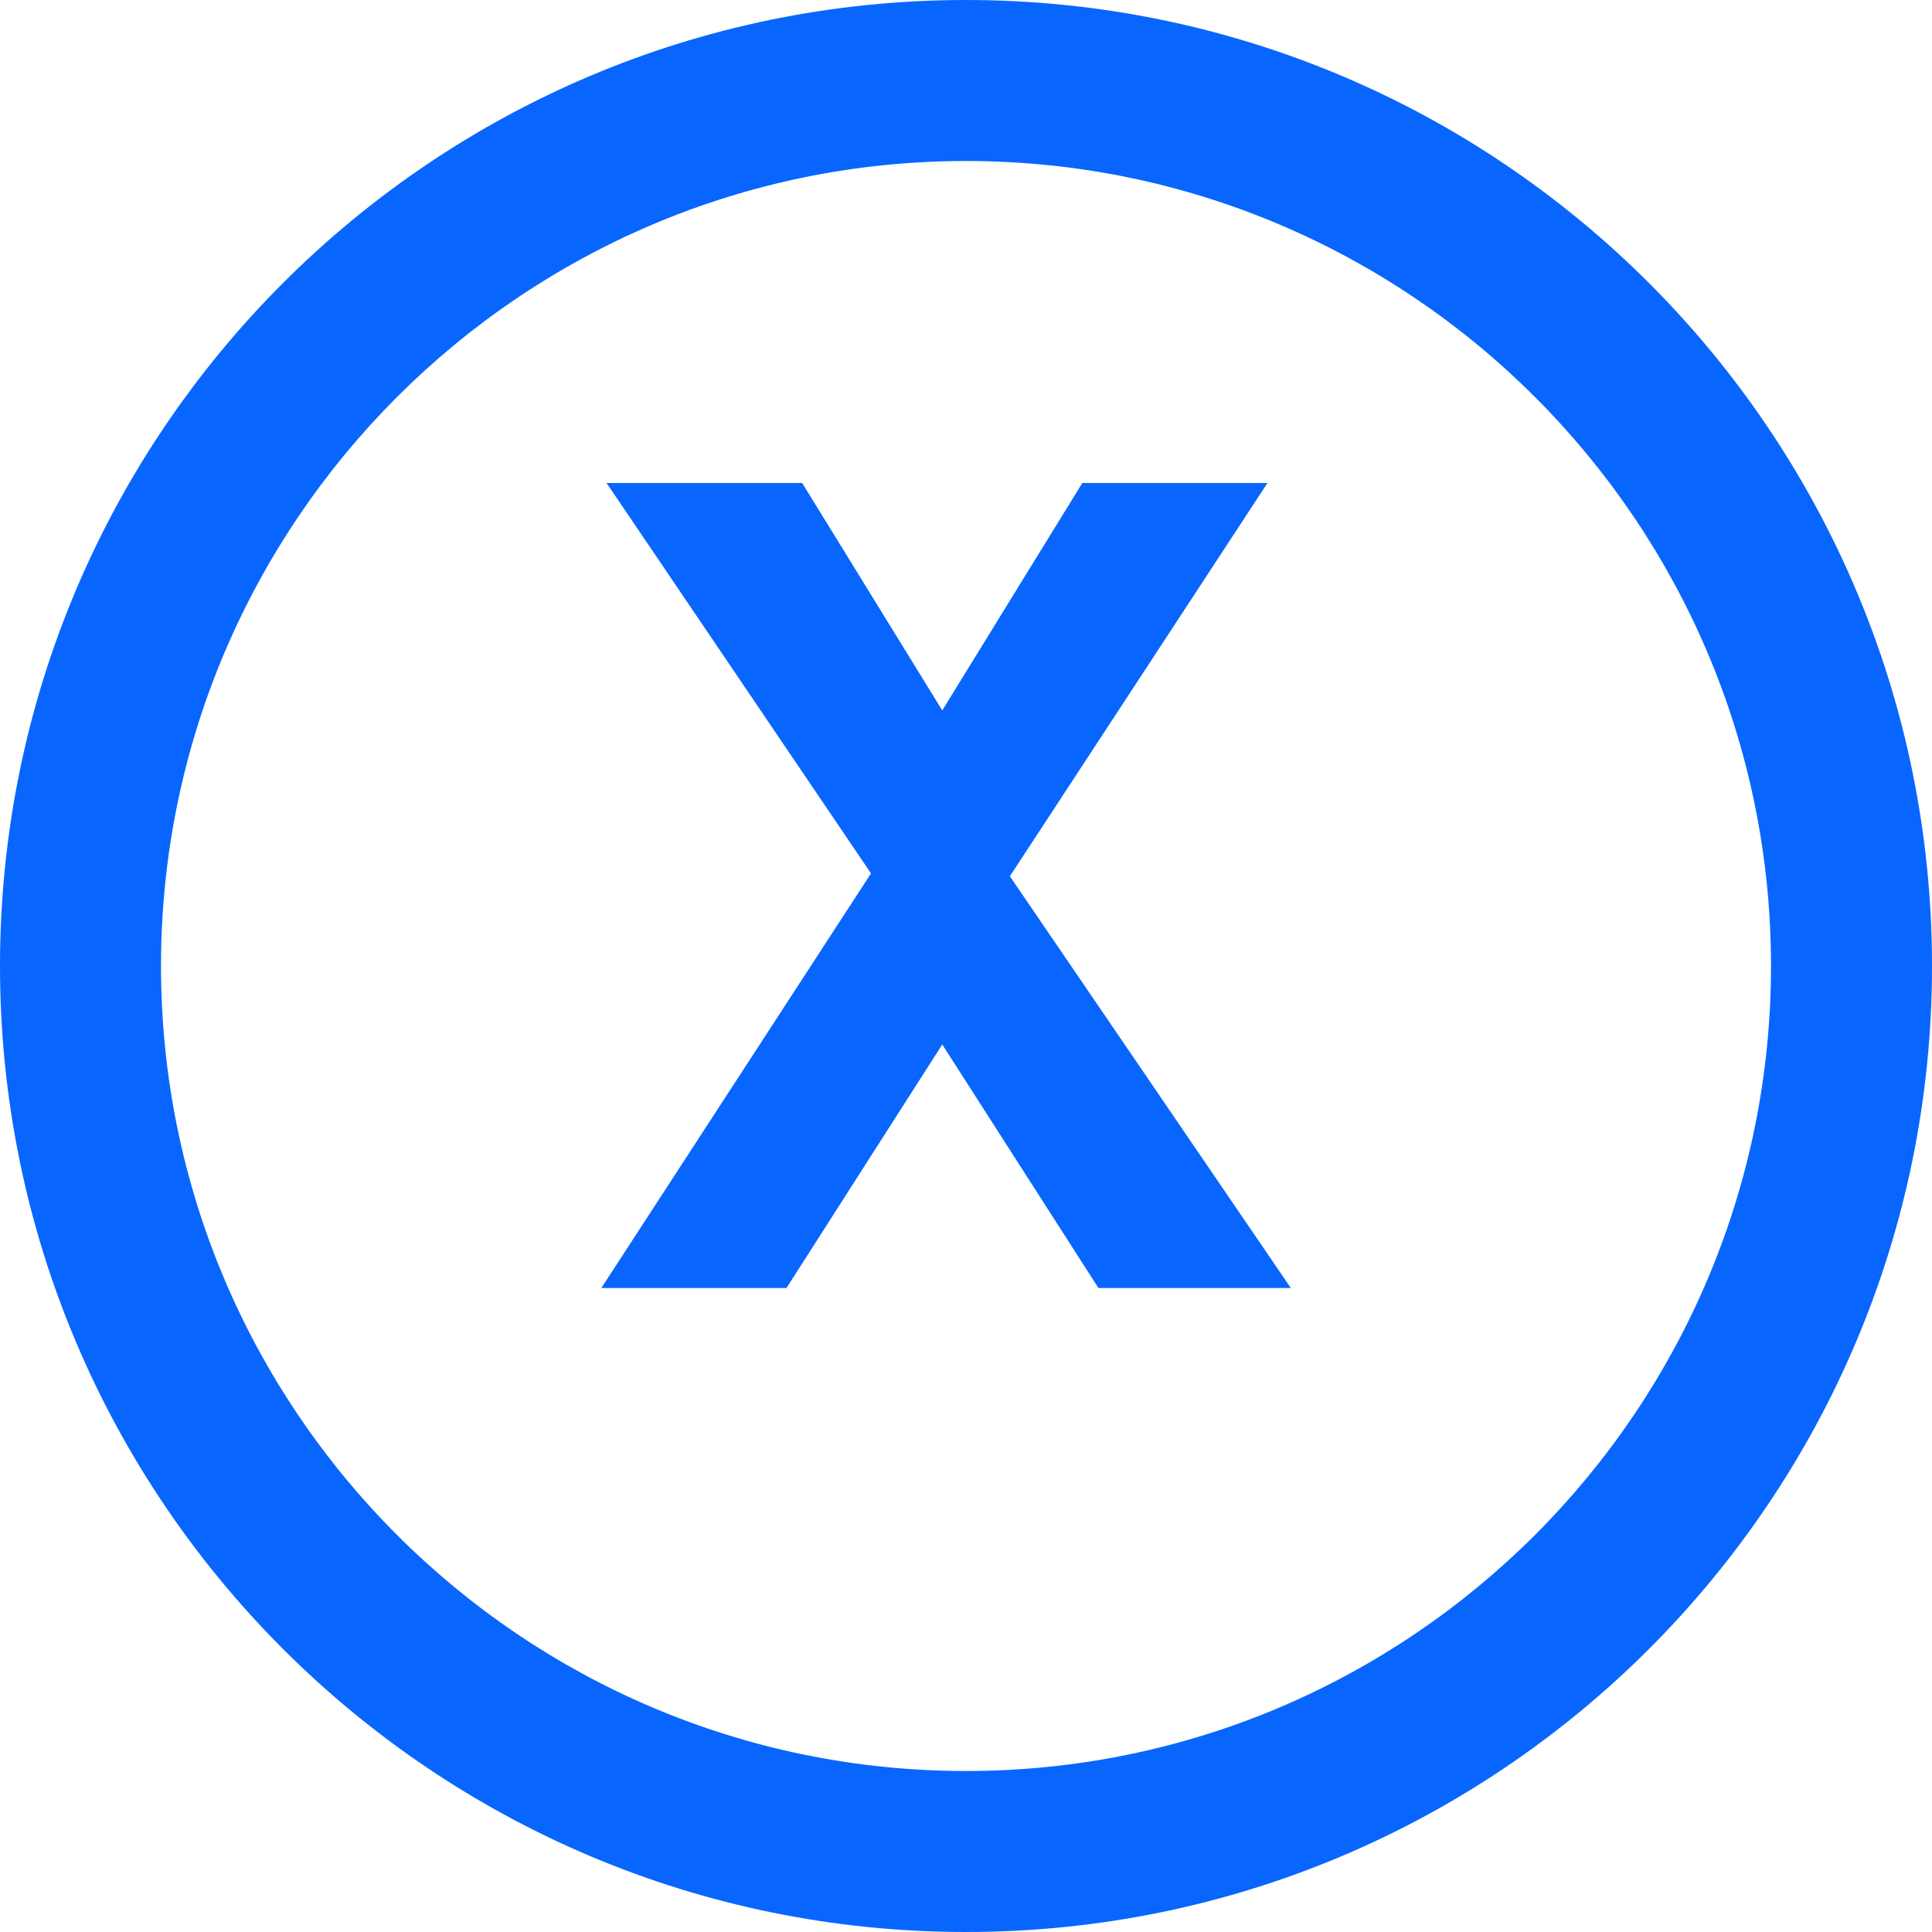 <svg xmlns="http://www.w3.org/2000/svg" viewBox="0 0 48 48">
<path fill="#0866FF" d="M24 0C10.75 0 0 10.75 0 24s10.75 24 24 24 24-10.75 24-24S37.25 0 24 0zm0 4c11.03 0 20 8.97 20 20s-8.97 20-20 20S4 35.03 4 24 12.97 4 24 4z"/>
<path fill="#0866FF" d="M32.07 32h-4.78l-3.88-6.05L19.54 32h-4.6l6.7-10.3L15.07 12h4.86l3.48 5.65L26.89 12h4.6l-6.4 9.77L32.07 32z"/>
</svg>